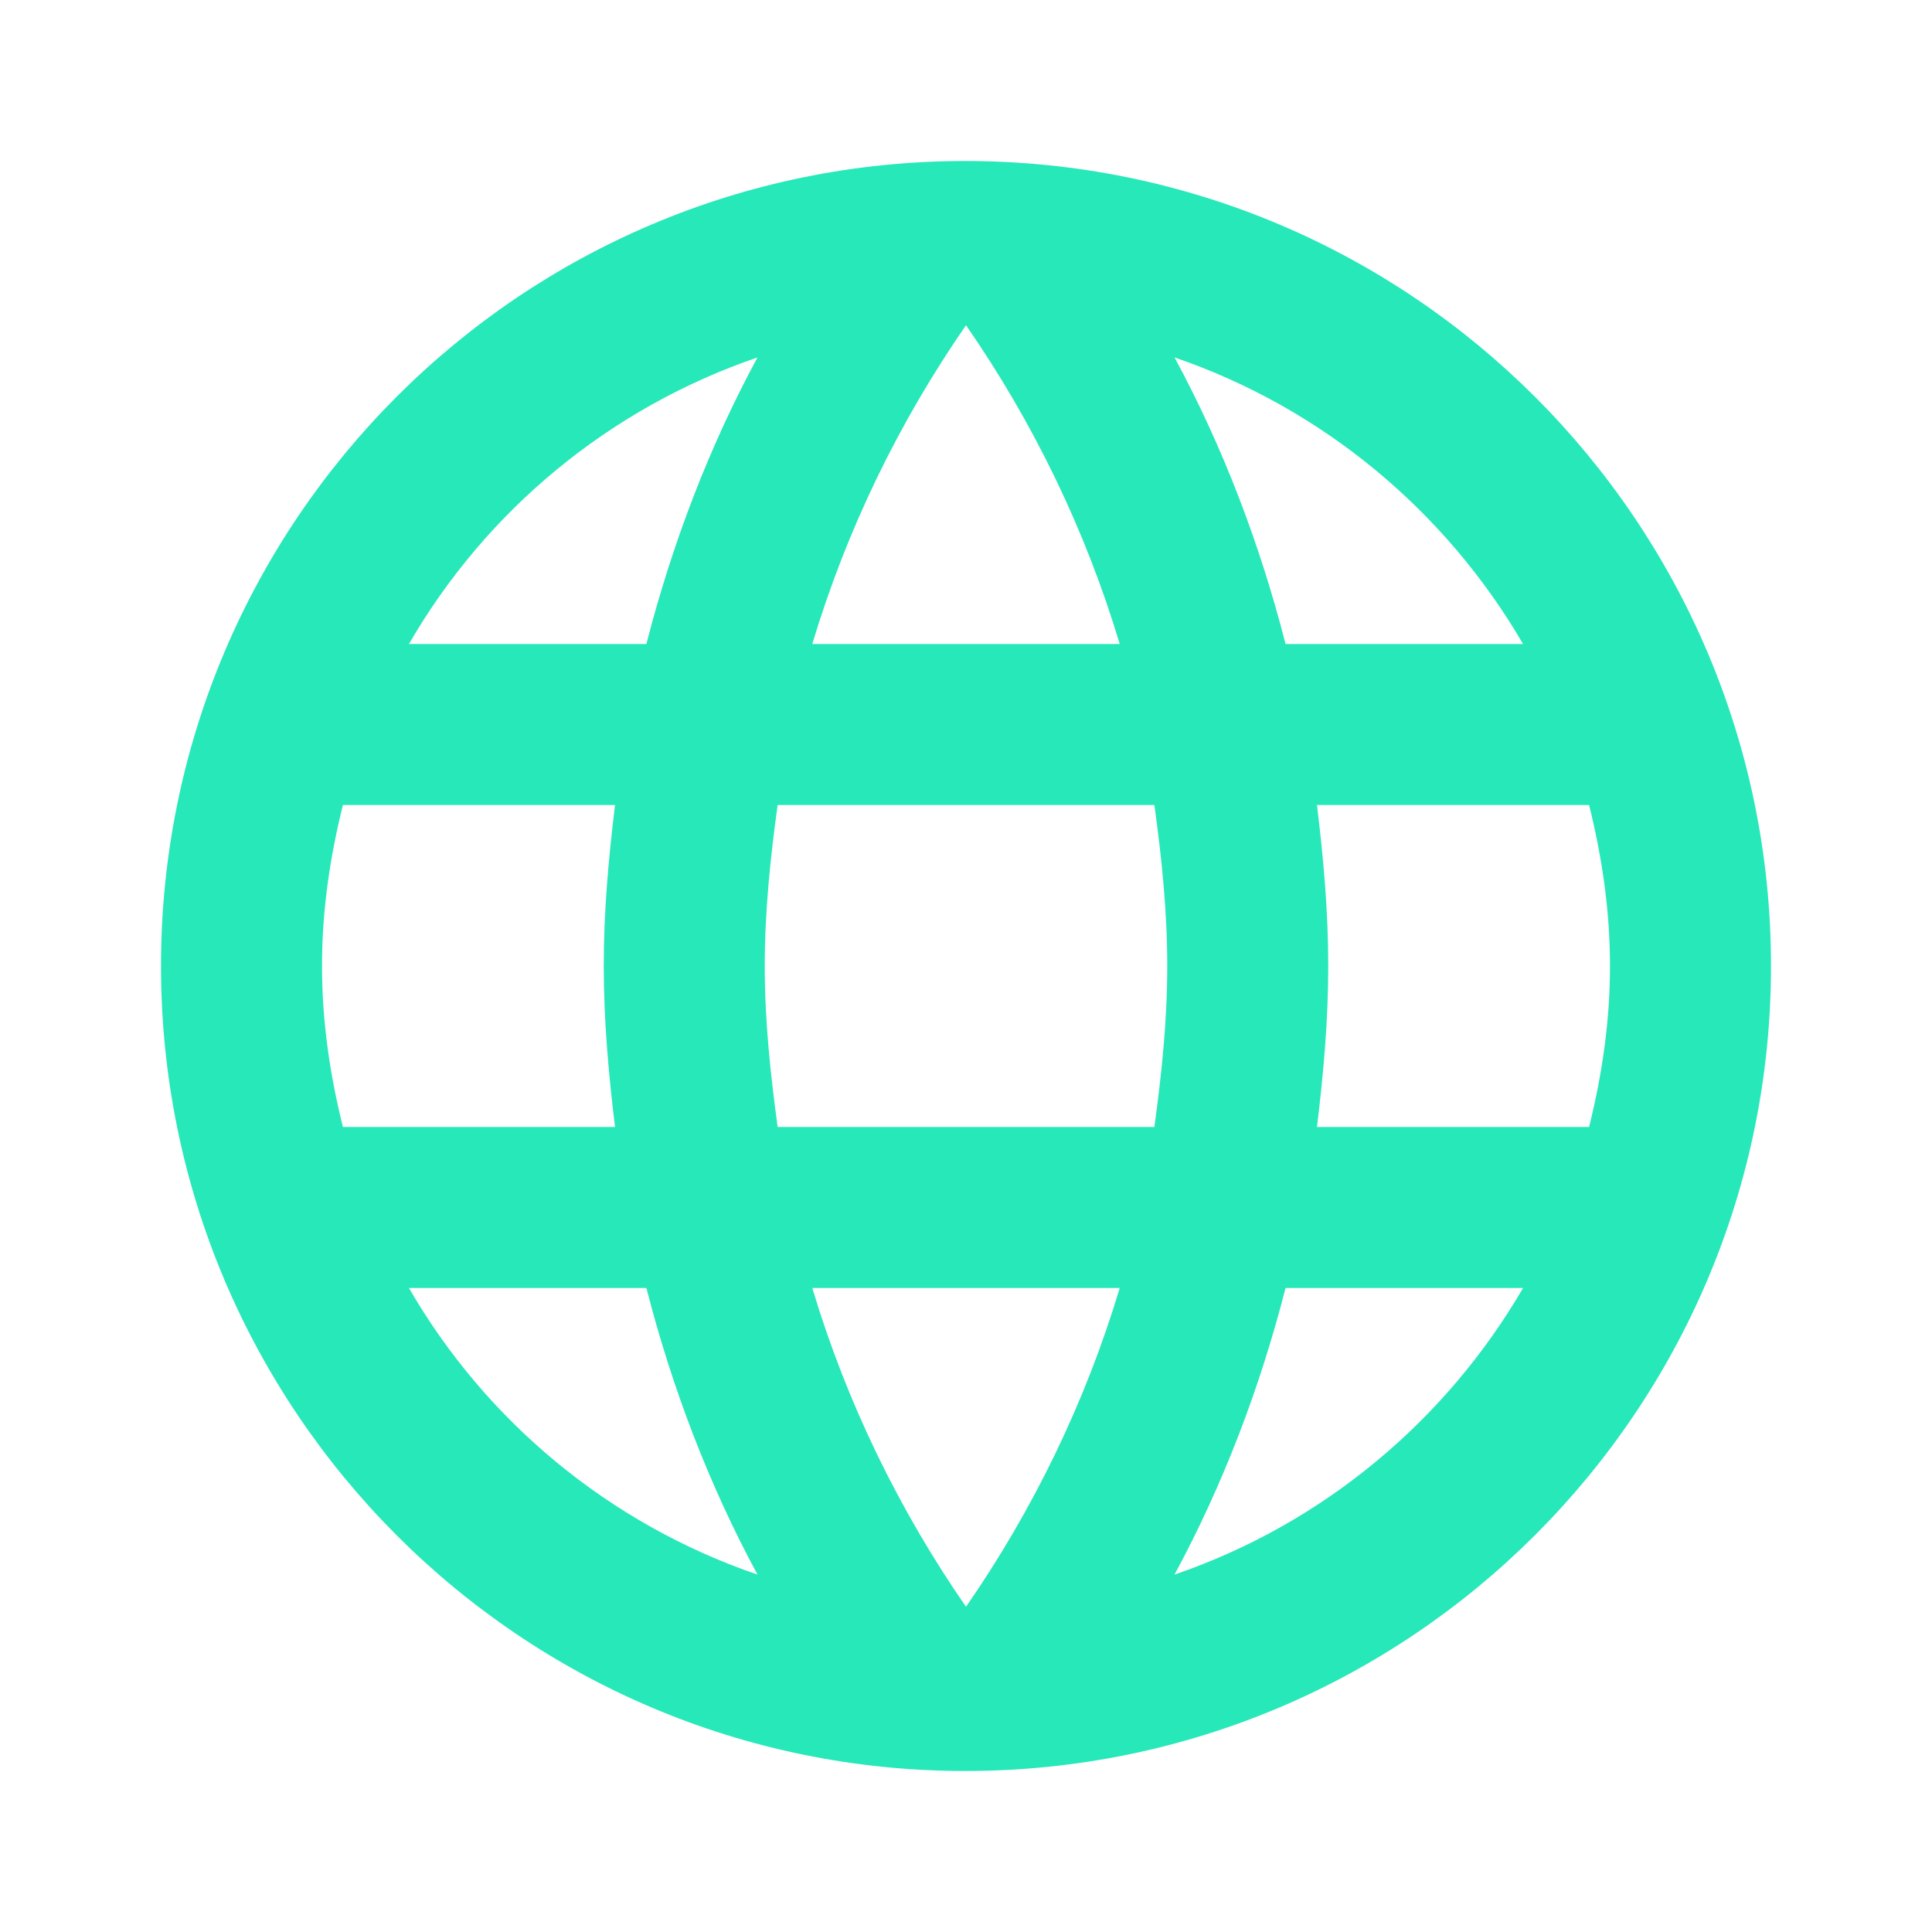 <svg width="30" height="30" viewBox="0 0 30 30" fill="none" xmlns="http://www.w3.org/2000/svg">
<path d="M14.988 2.5C8.088 2.5 2.5 8.1 2.5 15C2.5 21.9 8.088 27.5 14.988 27.5C21.9 27.5 27.5 21.9 27.5 15C27.5 8.1 21.9 2.5 14.988 2.5ZM23.65 10H19.962C19.562 8.438 18.988 6.938 18.238 5.55C20.538 6.338 22.45 7.938 23.65 10ZM15 5.05C16.038 6.55 16.85 8.213 17.387 10H12.613C13.15 8.213 13.963 6.55 15 5.05ZM5.325 17.5C5.125 16.7 5 15.863 5 15C5 14.137 5.125 13.3 5.325 12.5H9.55C9.45 13.325 9.375 14.15 9.375 15C9.375 15.85 9.45 16.675 9.55 17.5H5.325ZM6.35 20H10.037C10.438 21.562 11.012 23.062 11.762 24.45C9.463 23.663 7.55 22.075 6.35 20ZM10.037 10H6.35C7.55 7.925 9.463 6.338 11.762 5.55C11.012 6.938 10.438 8.438 10.037 10ZM15 24.95C13.963 23.45 13.15 21.788 12.613 20H17.387C16.85 21.788 16.038 23.45 15 24.95ZM17.925 17.5H12.075C11.963 16.675 11.875 15.85 11.875 15C11.875 14.15 11.963 13.312 12.075 12.5H17.925C18.038 13.312 18.125 14.15 18.125 15C18.125 15.85 18.038 16.675 17.925 17.5ZM18.238 24.45C18.988 23.062 19.562 21.562 19.962 20H23.65C22.45 22.062 20.538 23.663 18.238 24.45ZM20.45 17.5C20.55 16.675 20.625 15.85 20.625 15C20.625 14.15 20.55 13.325 20.45 12.5H24.675C24.875 13.3 25 14.137 25 15C25 15.863 24.875 16.7 24.675 17.5H20.45Z" fill="#27E8B9"/>
</svg>
